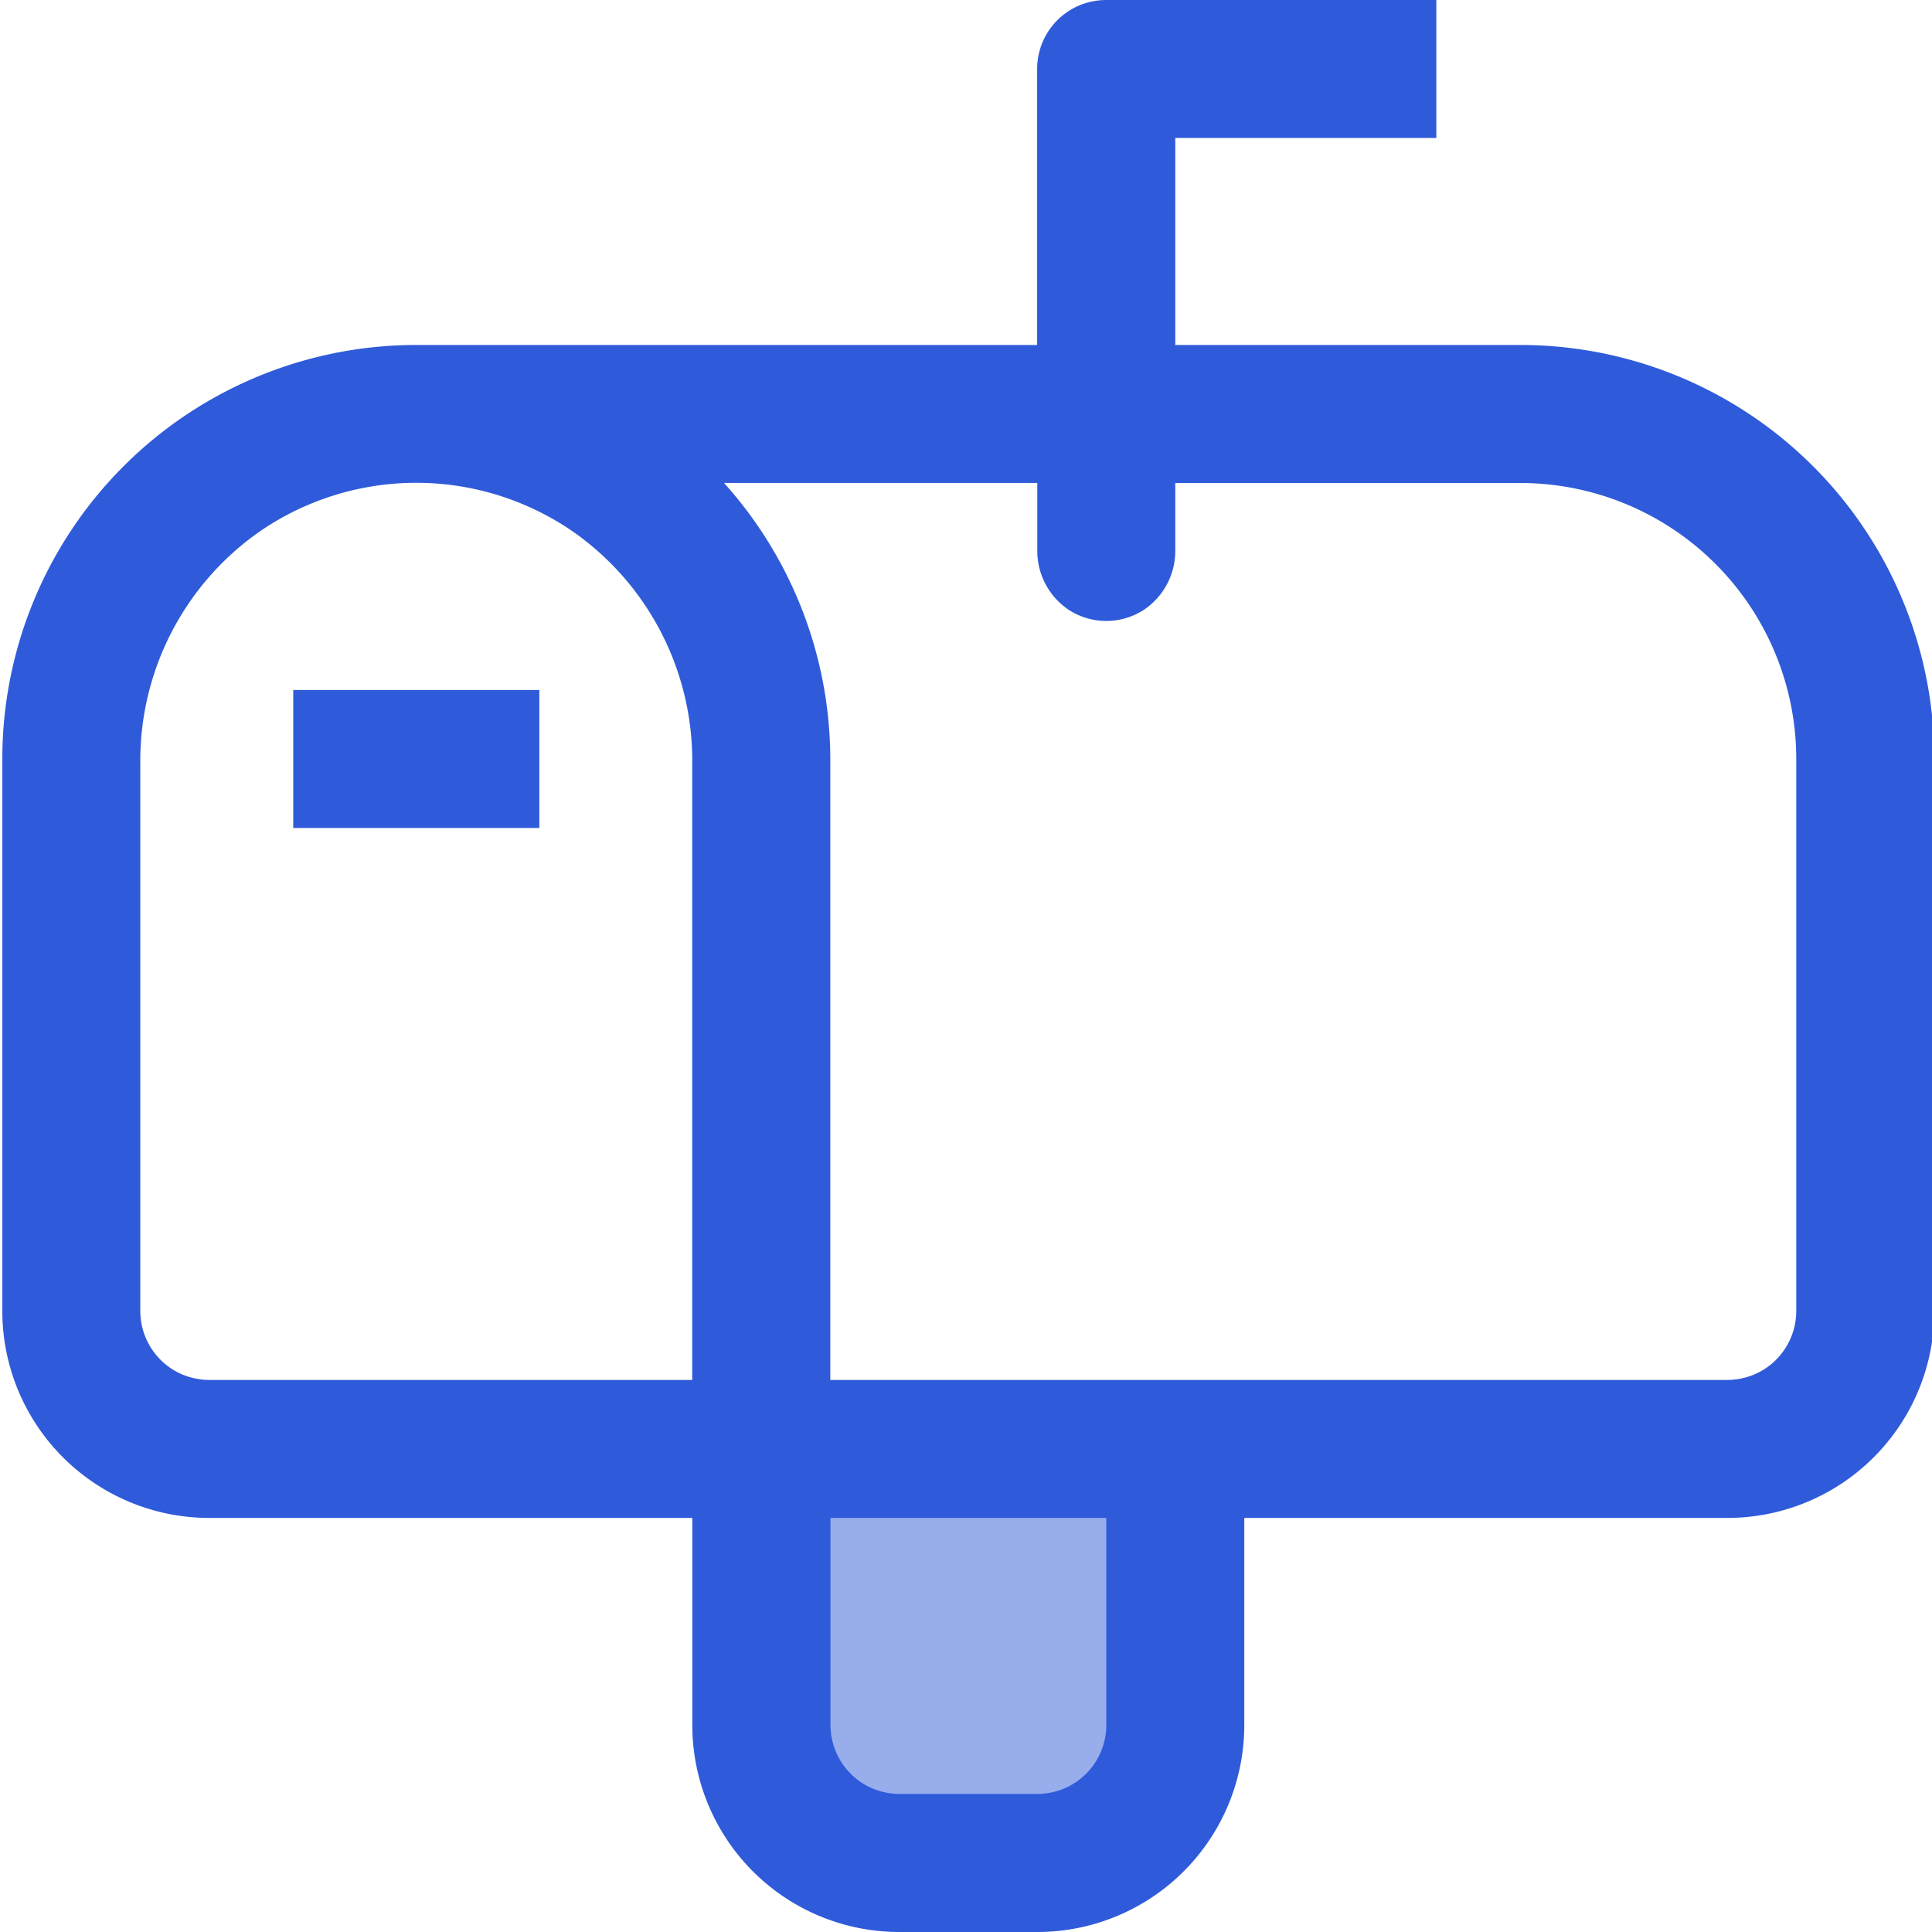 <svg xmlns="http://www.w3.org/2000/svg" xmlns:xlink="http://www.w3.org/1999/xlink" width="50" height="50" viewBox="0 0 50 50">
  <defs>
    <clipPath id="clip-path">
      <rect id="Rectangle_513" data-name="Rectangle 513" width="50" height="50" transform="translate(-0.06)" fill="none"/>
    </clipPath>
    <clipPath id="clip-path-3">
      <rect id="Rectangle_511" data-name="Rectangle 511" width="11.359" height="10.938" fill="none"/>
    </clipPath>
  </defs>
  <g id="books-by-mail" transform="translate(0.06)">
    <g id="Group_284" data-name="Group 284" clip-path="url(#clip-path)">
      <g id="Group_283" data-name="Group 283">
        <g id="Group_282" data-name="Group 282" clip-path="url(#clip-path)">
          <g id="Group_281" data-name="Group 281" transform="translate(19.42 37.577)" opacity="0.5">
            <g id="Group_280" data-name="Group 280">
              <g id="Group_279" data-name="Group 279" clip-path="url(#clip-path-3)">
                <path id="Path_223" data-name="Path 223" d="M197.76,379.205h-3.509a3.925,3.925,0,0,1-3.925-3.925v-7.013h11.359v7.013a3.925,3.925,0,0,1-3.925,3.925" transform="translate(-190.326 -368.267)" fill="#2f5bda"/>
              </g>
            </g>
          </g>
          <path id="Path_224" data-name="Path 224" d="M37.112,0H28.6a1.843,1.843,0,0,0-.781.163,1.788,1.788,0,0,0-1.038,1.623V8.928H10.714A10.714,10.714,0,0,0,0,19.642V33.927a5.356,5.356,0,0,0,5.357,5.357h12.5v5.357A5.356,5.356,0,0,0,23.214,50h3.571a5.356,5.356,0,0,0,5.357-5.357V39.284h12.5A5.356,5.356,0,0,0,50,33.927V19.642A10.714,10.714,0,0,0,39.284,8.928H30.356V3.571h6.756ZM3.571,33.927v-14.2a7.235,7.235,0,0,1,3.056-5.948,7.143,7.143,0,0,1,8.172,0,7.235,7.235,0,0,1,3.056,5.948V35.713H5.39a1.843,1.843,0,0,1-.781-.163,1.788,1.788,0,0,1-1.038-1.623m25,10.714a1.788,1.788,0,0,1-1.038,1.623,1.843,1.843,0,0,1-.781.163h-3.5a1.843,1.843,0,0,1-.781-.163,1.788,1.788,0,0,1-1.038-1.623V39.284H28.57ZM46.427,33.927a1.788,1.788,0,0,1-1.038,1.623,1.843,1.843,0,0,1-.781.163H21.428V19.642a10.715,10.715,0,0,0-2.75-7.143h8.107v1.738a1.835,1.835,0,0,0,.808,1.542,1.786,1.786,0,0,0,1.955,0,1.834,1.834,0,0,0,.808-1.542V12.5h8.928a7.143,7.143,0,0,1,7.143,7.143Z" transform="translate(0)" fill="#2f5bda"/>
          <path id="Path_225" data-name="Path 225" d="M80.161,175H73.792v3.571h6.369Z" transform="translate(-66.263 -157.143)" fill="#2f5bda"/>
        </g>
      </g>
    </g>
  </g>
</svg>
